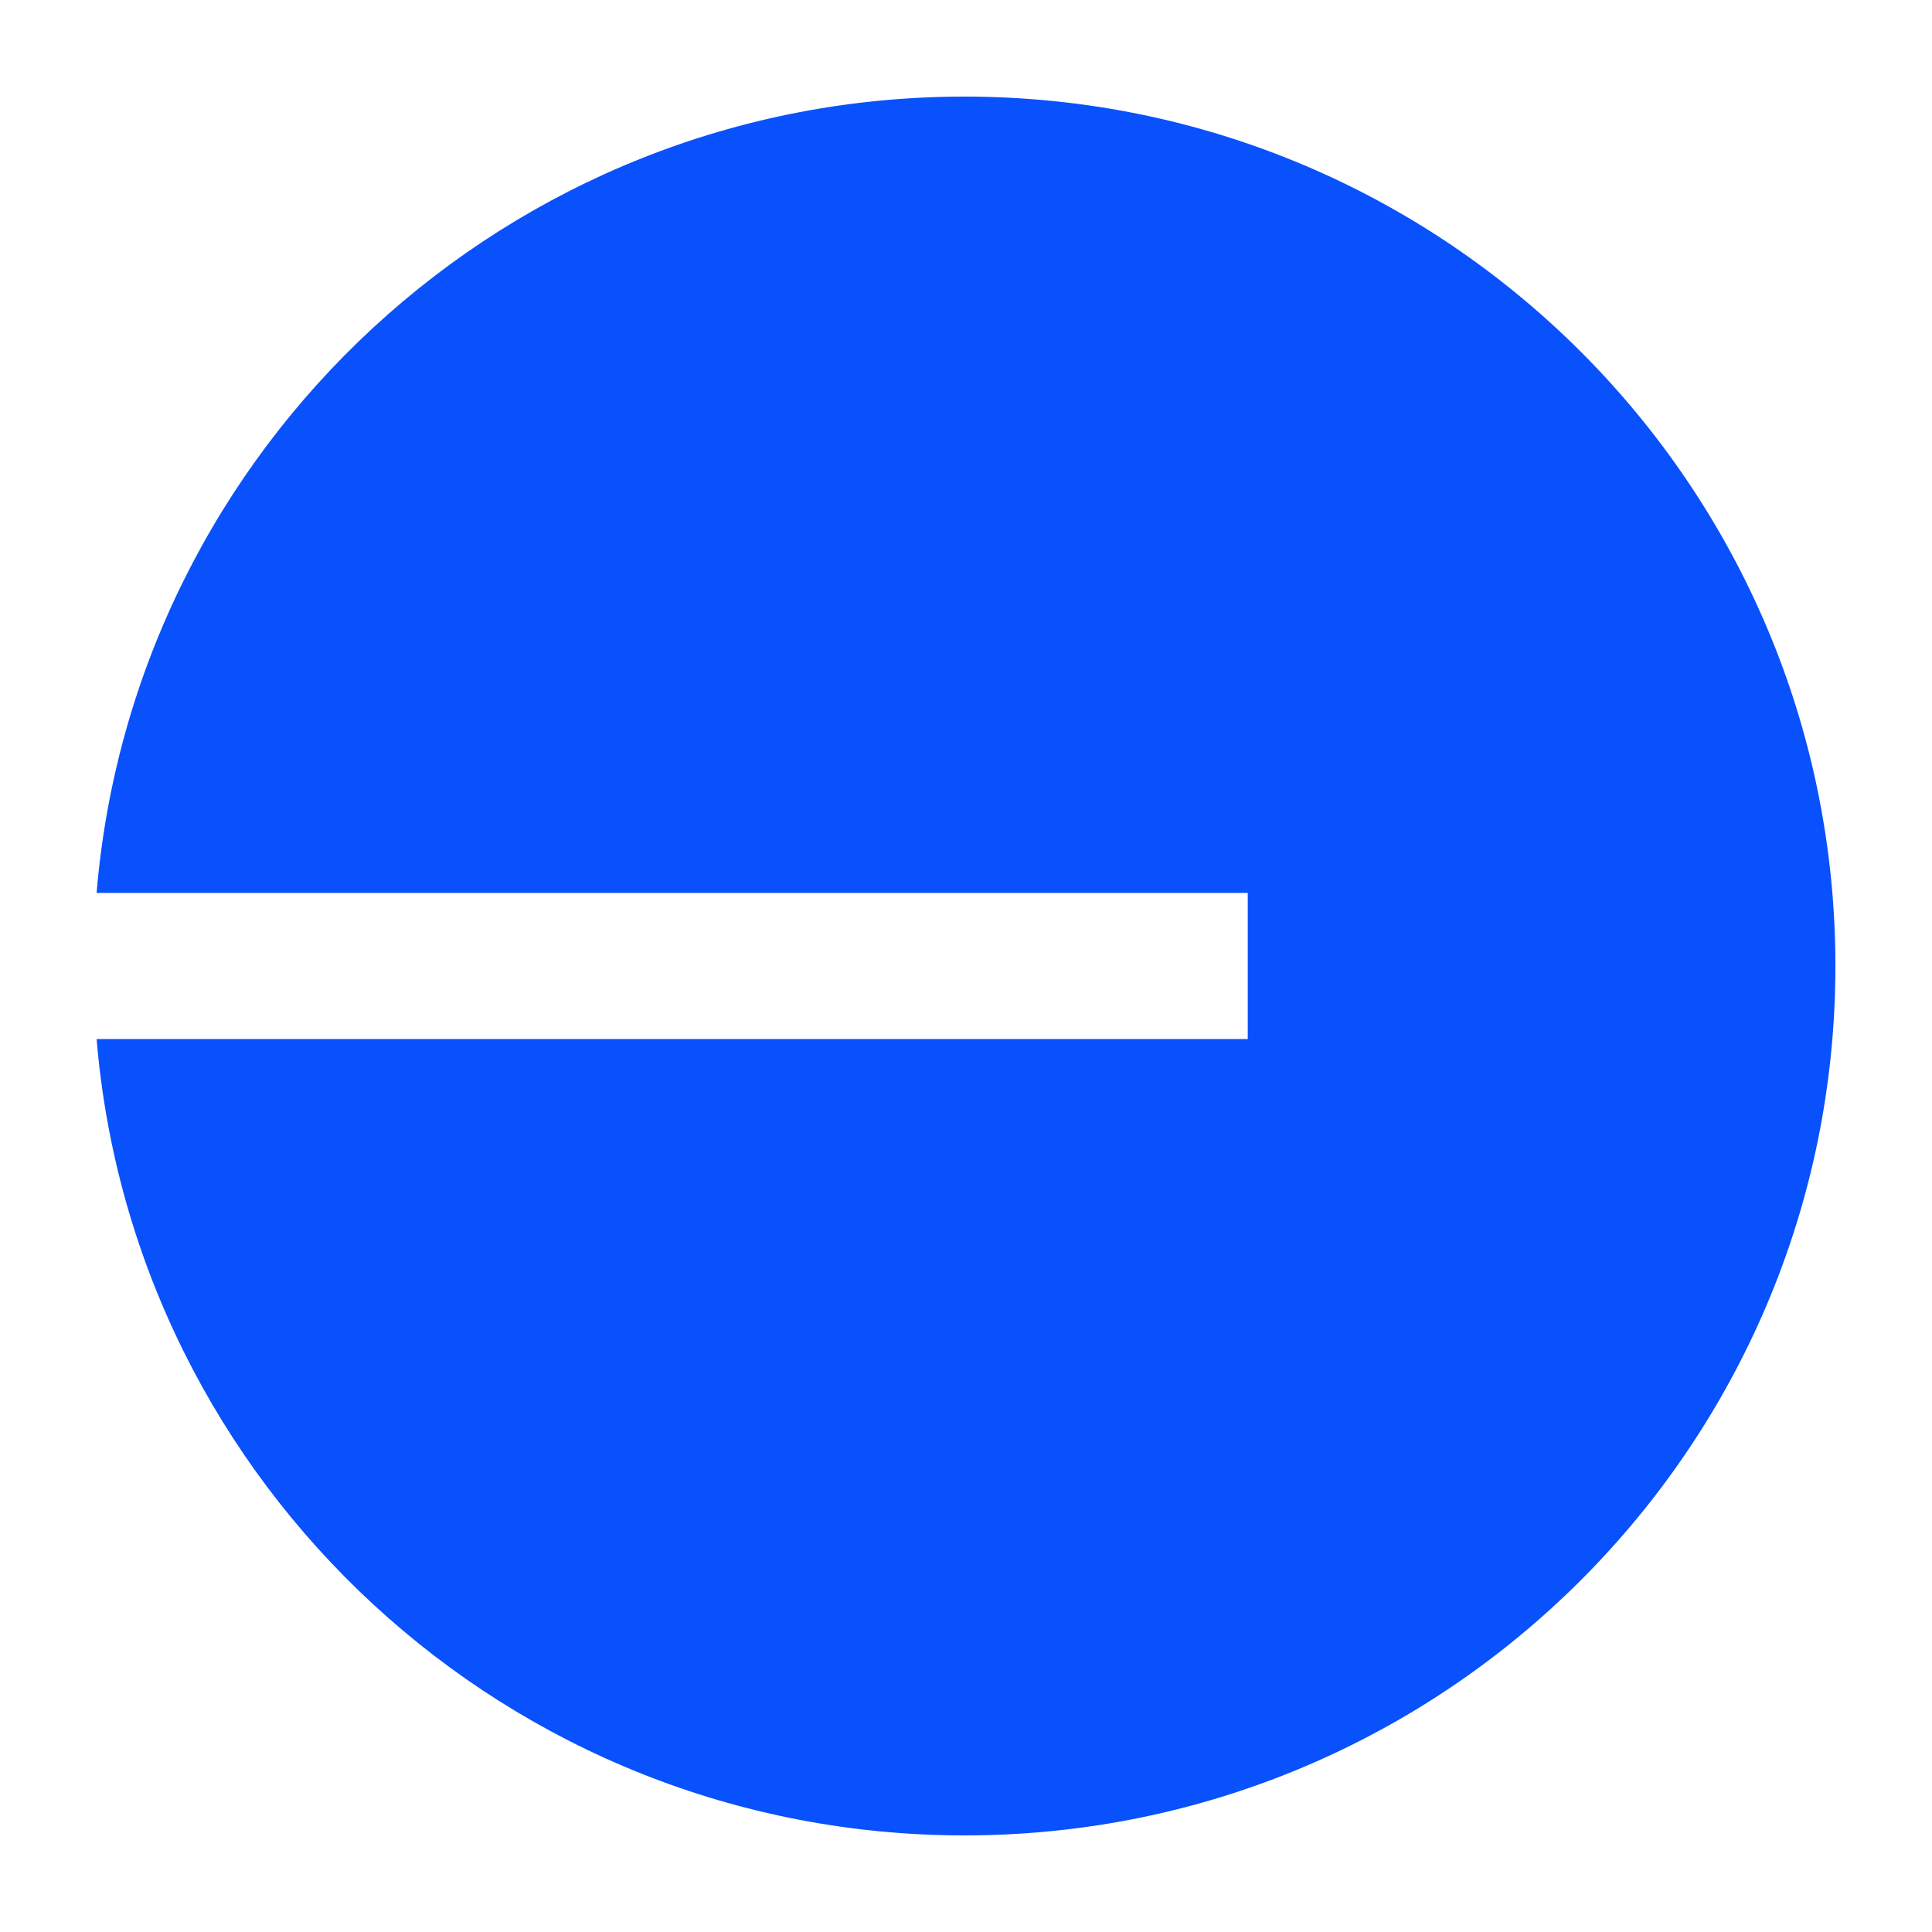 <?xml version="1.0" encoding="UTF-8"?>
<svg xmlns="http://www.w3.org/2000/svg" viewBox="0 0 80 80" fill="none">
  <path d="M39.937 76C59.854 76 76 59.882 76 40C76 20.118 59.854 4 39.937 4C21.041 4 5.54 18.508 4 36.974H51.667V43.026H4C5.54 61.492 21.041 76 39.937 76Z" fill="#0851FC"></path>
</svg>
